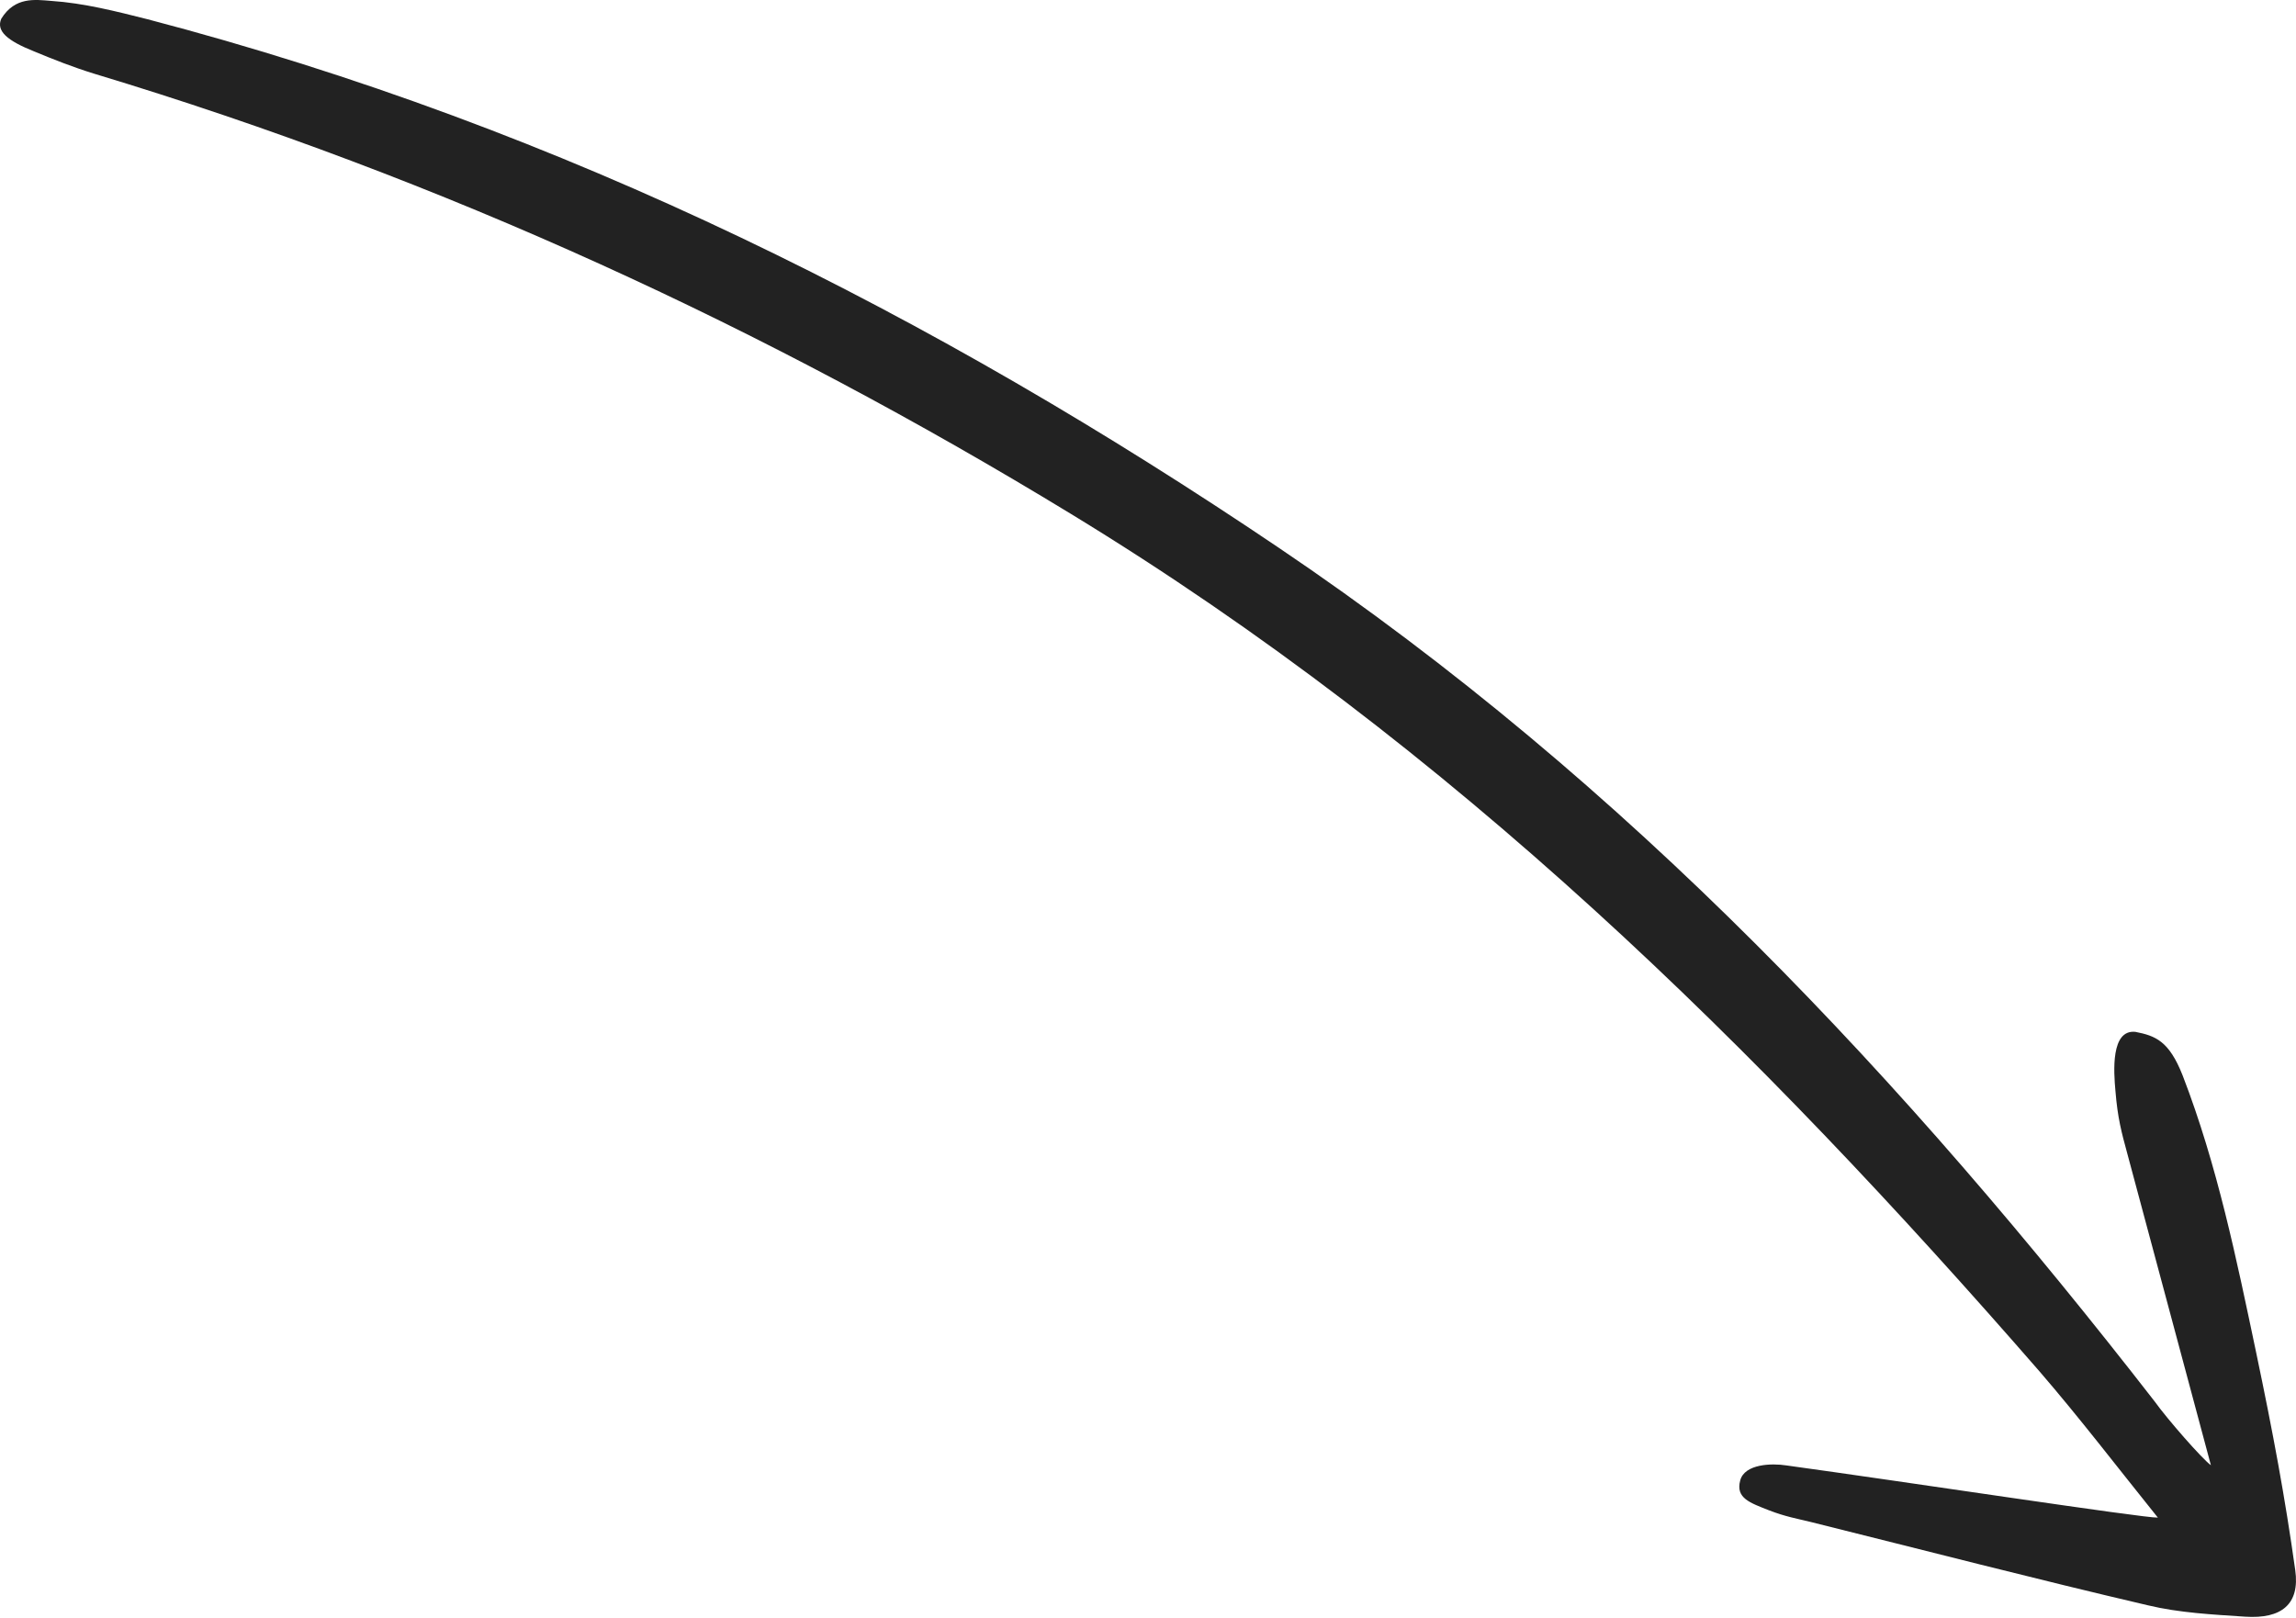 <?xml version="1.0" encoding="UTF-8"?> <svg xmlns="http://www.w3.org/2000/svg" width="559" height="394" viewBox="0 0 559 394" fill="none"> <path d="M538.28 356.78C531.334 330.705 524.55 305.711 517.878 280.712C516.523 275.733 515.572 272.218 515.046 265.718C514.598 260.894 513.898 250.645 519.89 251.257C524.773 252.218 528.093 253.448 531.41 261.895C539.848 283.748 544.506 306.567 549.266 329.183C553.455 349.156 556.301 364.447 558.816 382.323C559.991 390.672 555.43 394.244 546.627 393.663C538.726 393.139 530.605 392.725 522.982 390.903C495.454 384.467 468.235 377.423 440.801 370.587C437.387 369.757 434.665 369.29 430.77 367.79C426.07 365.931 422.53 364.81 423.681 360.506C424.729 356.404 431.475 356.289 434.875 356.824C463.412 360.741 522.112 369.688 525.368 369.537C515.338 357.051 506.355 345.307 496.604 333.995C428.269 255.501 354.09 182.023 260.764 125.151C186.891 80.131 108.124 43.642 22.88 17.932C17.857 16.385 12.929 14.439 8.225 12.482C1.805 9.912 -1.004 7.571 0.318 4.544C3.669 -0.851 8.543 -0.088 12.495 0.223C20.396 0.747 28.253 2.755 35.881 4.676C137.595 31.304 227.701 76.956 311.213 133.294C396.932 191.111 464.198 263.525 524.623 341.298C527.631 345.508 536.186 355.295 538.28 356.78Z" fill="#222222"></path> </svg> 
